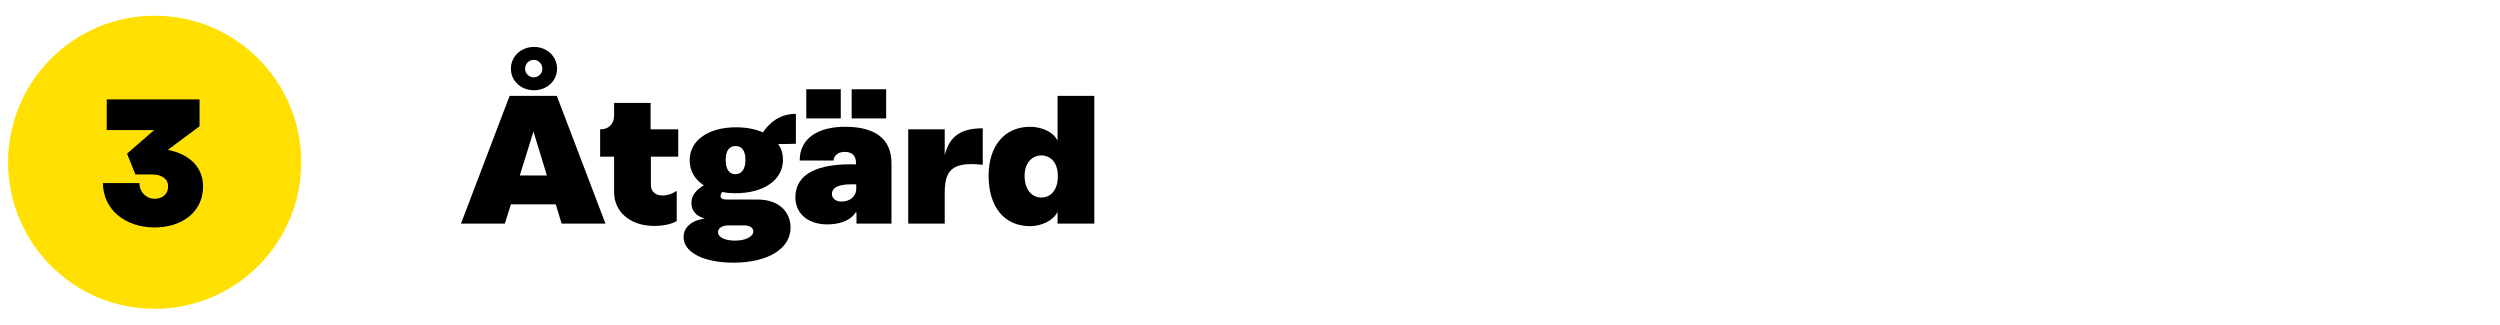 <?xml version="1.0" encoding="utf-8"?>
<!-- Generator: Adobe Illustrator 25.2.1, SVG Export Plug-In . SVG Version: 6.00 Build 0)  -->
<svg version="1.1" id="Layer_1" xmlns="http://www.w3.org/2000/svg" xmlns:xlink="http://www.w3.org/1999/xlink" x="0px" y="0px"
	 viewBox="0 0 986 128" style="enable-background:new 0 0 986 128;" xml:space="preserve">
<style type="text/css">
	.st0{fill:#FFE001;}
</style>
<circle class="st0" cx="61" cy="64" r="57.8"/>
<g>
	<path d="M80.1,73.6c0,9.7-8,16.1-19.1,16.1c-11.9,0-20.4-7.3-20.4-17.5H55c0,3.5,2.6,6.2,6,6.2c3.2,0,5.3-2,5.3-4.8
		c0-3-2.4-4.8-6.4-4.8h-6.5l-3.3-8.2l10.7-9.3H42.1V39.2h36.6v10.6l-12.5,9.3C74.9,60.8,80.1,66.1,80.1,73.6z"/>
</g>
<g>
	<path d="M219.2,80.6h-17.7l-2.4,7.6h-17.3L201,37.8h18.6l19.2,50.4h-17.3L219.2,80.6z M201.5,27.1c0-5,4.2-8.6,9.1-8.6
		s9.1,3.5,9.1,8.6c0,5-4.2,8.5-9.1,8.5S201.5,32.1,201.5,27.1z M215.7,69.2l-5.3-17.3L205,69.2H215.7z M207.1,27.1
		c0,2,1.6,3.4,3.4,3.4s3.4-1.4,3.4-3.4c0-2-1.6-3.5-3.4-3.5S207.1,25.1,207.1,27.1z"/>
	<path d="M256.7,61.8v11.1c0,2.7,1.9,4.2,4.5,4.2c1.3,0,2.8-0.1,5.7-1.8v11.9c-2.9,1.6-6.4,1.9-8.9,1.9c-9.4,0-15.8-5.5-15.8-13.3
		v-14h-5.5V51h0.2c3.1,0,5.3-2,5.3-5.5v-4.9h14.4V51h10.9v10.8H256.7z"/>
	<path d="M313.8,56.7c-2.4,0.1-4.7,0.1-6.9,0.1c1.3,1.8,1.9,3.9,1.9,6.3c0,8-7.8,13.1-18.6,13.1c-1.9,0-3.7-0.1-5.4-0.5
		c-0.4,0.6-0.6,1.1-0.6,1.6c0,0.9,0.7,1.4,2.4,1.4h12.2c8.9,0,13,5.3,13,11.1c0,8.3-9,13.8-22.5,13.8c-11.7,0-19.7-4-19.7-10.1
		c0-3.7,3-6.6,8.4-7.3c-3.5-0.9-5.3-3.2-5.3-6.1c0-3.2,2-5.3,4.9-7c-3.5-2.2-5.6-5.7-5.6-9.9c0-8,7.6-13,18.3-13c4,0,7.6,0.7,10.6,2
		c2.7-4,6.8-7.3,13-7.3V56.7z M283.2,91.6c0,2,2.7,3.3,6.7,3.3c4.2,0,7.2-1.6,7.2-3.6c0-1.4-1.3-2.4-3.5-2.4h-5.8
		C284.5,88.8,283.2,90.1,283.2,91.6z M294,63.1c0-3.7-1.4-5.5-3.9-5.5s-3.9,1.9-3.9,5.5c0,3.6,1.4,5.6,3.8,5.6
		C292.5,68.7,294,66.7,294,63.1z"/>
	<path d="M351.6,64.4v23.8h-13.8v-4.4h-0.4c-0.6,1.2-3.5,4.7-11.2,4.7c-7.2,0-12.5-4-12.5-10.7c0-7.3,5.6-13,21.7-13h2.2v-0.6
		c0-2.8-1.6-4.3-4.4-4.3c-2.7,0-4.2,1.4-4.5,3.4h-13.3c0-9.1,7.7-13.3,17.9-13.3C345.5,50,351.6,55,351.6,64.4z M331.6,46.7h-13.6
		V35.2h13.6V46.7z M337.7,74.4v-1.7h-2.1c-5.8,0-7.5,1.8-7.5,3.8c0,1.8,1.6,3,3.8,3C335.2,79.5,337.7,77.5,337.7,74.4z M349.5,46.7
		h-13.6V35.2h13.6V46.7z"/>
	<path d="M387.6,50.6V65c-12.5-1.4-15,2.5-15,11.2v12h-14.4V51h14.4v10.2C374.5,53.6,379.1,50.6,387.6,50.6z"/>
	<path d="M389.9,69.3c0-11.4,6-19.3,16.4-19.3c4.4,0,9.1,2,10.7,5.3h0.1V37.8h14.5v50.4h-14.5v-4.5H417c-1.7,3.4-6.4,5.5-10.7,5.5
		C395.9,89.2,389.9,81.4,389.9,69.3z M404.1,69.3c0,5.8,3.1,8.6,6.6,8.6s6.5-2.7,6.5-8.3v-0.4c0-5.2-3-7.9-6.5-7.9
		S404.1,64.1,404.1,69.3z"/>
</g>
</svg>
